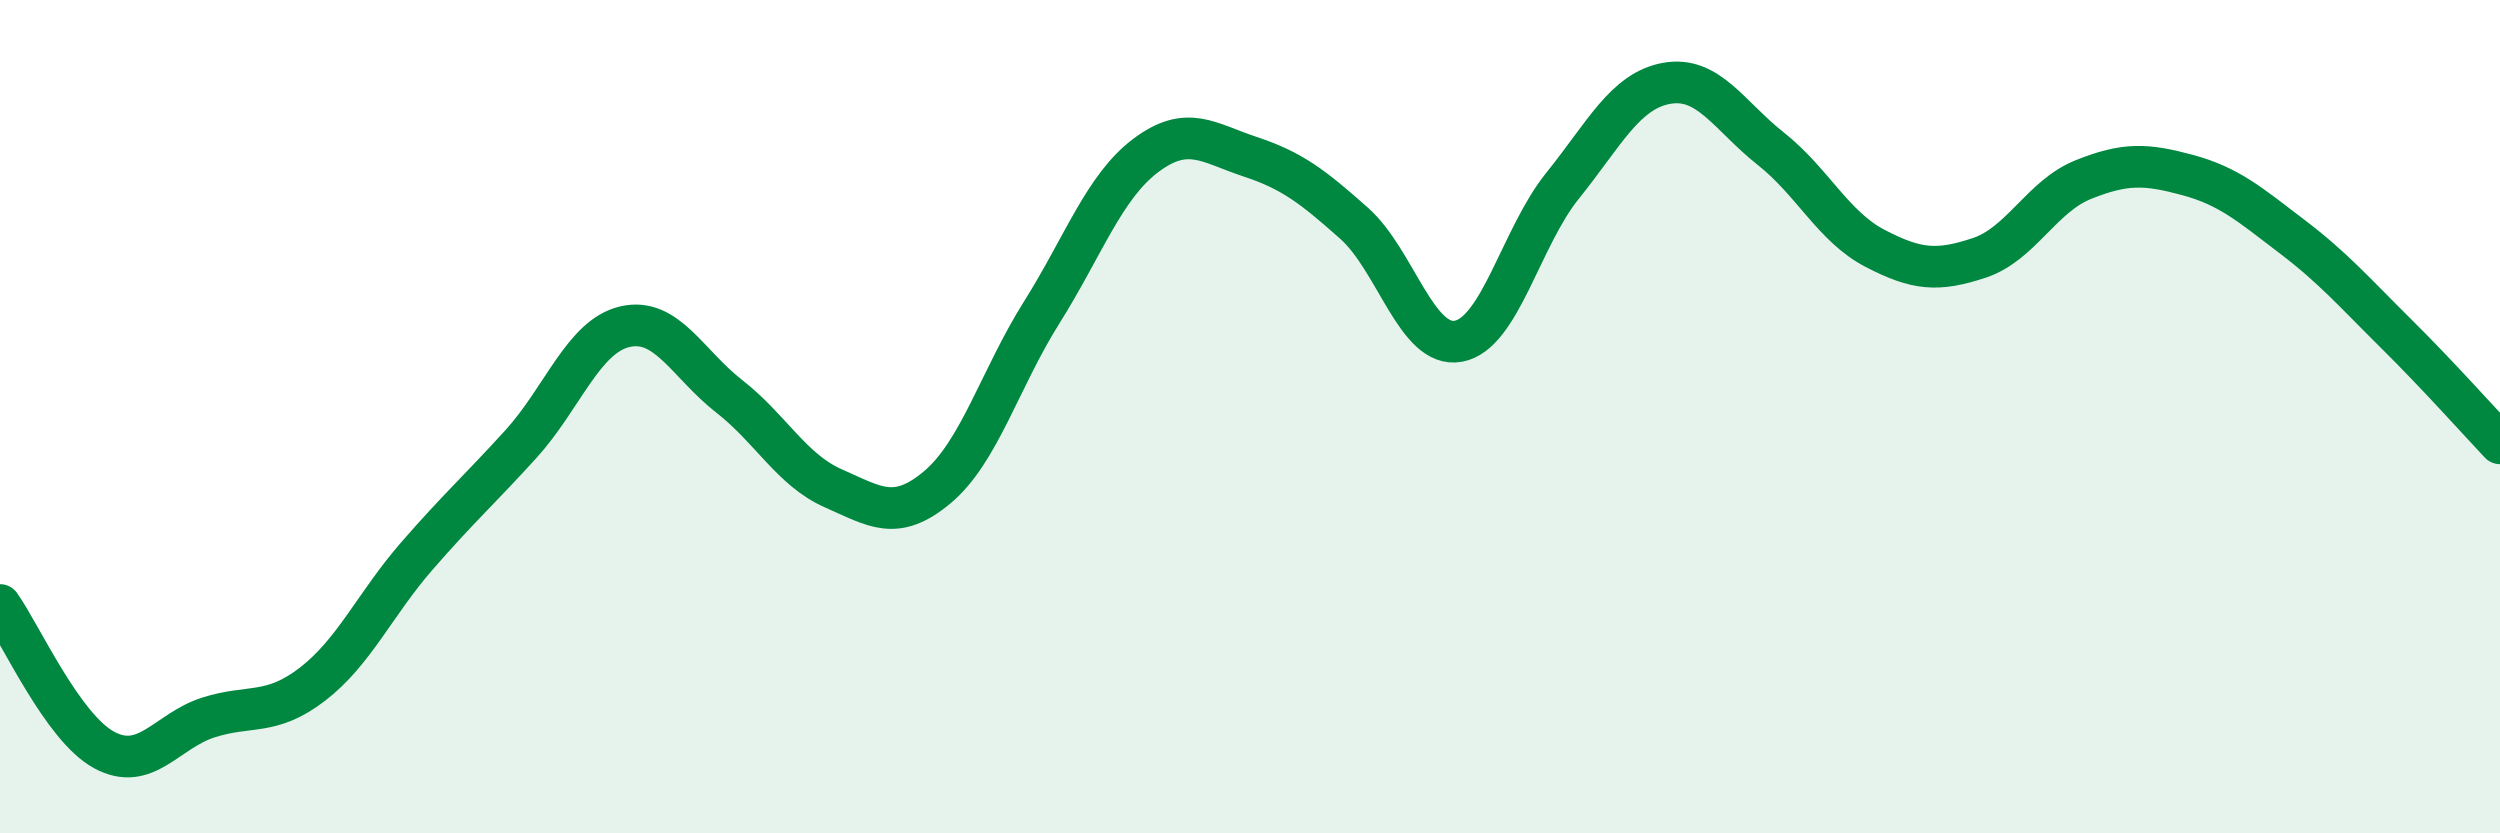 
    <svg width="60" height="20" viewBox="0 0 60 20" xmlns="http://www.w3.org/2000/svg">
      <path
        d="M 0,14.52 C 0.5,15.22 1.5,17.46 2.5,18 C 3.5,18.54 4,17.54 5,17.22 C 6,16.9 6.5,17.19 7.5,16.42 C 8.5,15.65 9,14.5 10,13.35 C 11,12.2 11.5,11.76 12.5,10.66 C 13.5,9.56 14,8.07 15,7.84 C 16,7.61 16.5,8.73 17.5,9.51 C 18.5,10.29 19,11.28 20,11.72 C 21,12.16 21.5,12.53 22.5,11.69 C 23.5,10.85 24,9.09 25,7.5 C 26,5.91 26.5,4.48 27.5,3.73 C 28.5,2.98 29,3.43 30,3.76 C 31,4.09 31.5,4.47 32.5,5.36 C 33.5,6.25 34,8.37 35,8.19 C 36,8.01 36.5,5.7 37.5,4.46 C 38.5,3.22 39,2.18 40,2 C 41,1.82 41.5,2.78 42.5,3.57 C 43.5,4.36 44,5.44 45,5.96 C 46,6.48 46.5,6.52 47.5,6.19 C 48.5,5.86 49,4.71 50,4.31 C 51,3.91 51.5,3.93 52.5,4.2 C 53.5,4.47 54,4.91 55,5.67 C 56,6.43 56.5,7.01 57.5,8 C 58.5,8.99 59.5,10.11 60,10.64L60 20L0 20Z"
        fill="#008740"
        opacity="0.1"
        stroke-linecap="round"
        stroke-linejoin="round"
      />
      <path
        d="M 0,14.52 C 0.5,15.22 1.5,17.46 2.5,18 C 3.5,18.54 4,17.54 5,17.22 C 6,16.9 6.5,17.19 7.5,16.42 C 8.5,15.65 9,14.5 10,13.35 C 11,12.2 11.5,11.76 12.5,10.66 C 13.5,9.56 14,8.07 15,7.84 C 16,7.61 16.5,8.73 17.5,9.51 C 18.5,10.29 19,11.28 20,11.72 C 21,12.16 21.5,12.53 22.5,11.69 C 23.5,10.85 24,9.09 25,7.5 C 26,5.91 26.5,4.48 27.5,3.73 C 28.5,2.98 29,3.43 30,3.76 C 31,4.09 31.5,4.47 32.5,5.36 C 33.5,6.25 34,8.37 35,8.19 C 36,8.01 36.5,5.7 37.5,4.46 C 38.5,3.22 39,2.18 40,2 C 41,1.82 41.5,2.78 42.5,3.57 C 43.5,4.36 44,5.44 45,5.96 C 46,6.48 46.5,6.52 47.5,6.19 C 48.5,5.86 49,4.71 50,4.31 C 51,3.91 51.5,3.93 52.5,4.2 C 53.5,4.47 54,4.91 55,5.67 C 56,6.43 56.5,7.01 57.5,8 C 58.5,8.99 59.5,10.11 60,10.64"
        stroke="#008740"
        stroke-width="1"
        fill="none"
        stroke-linecap="round"
        stroke-linejoin="round"
      />
    </svg>
  